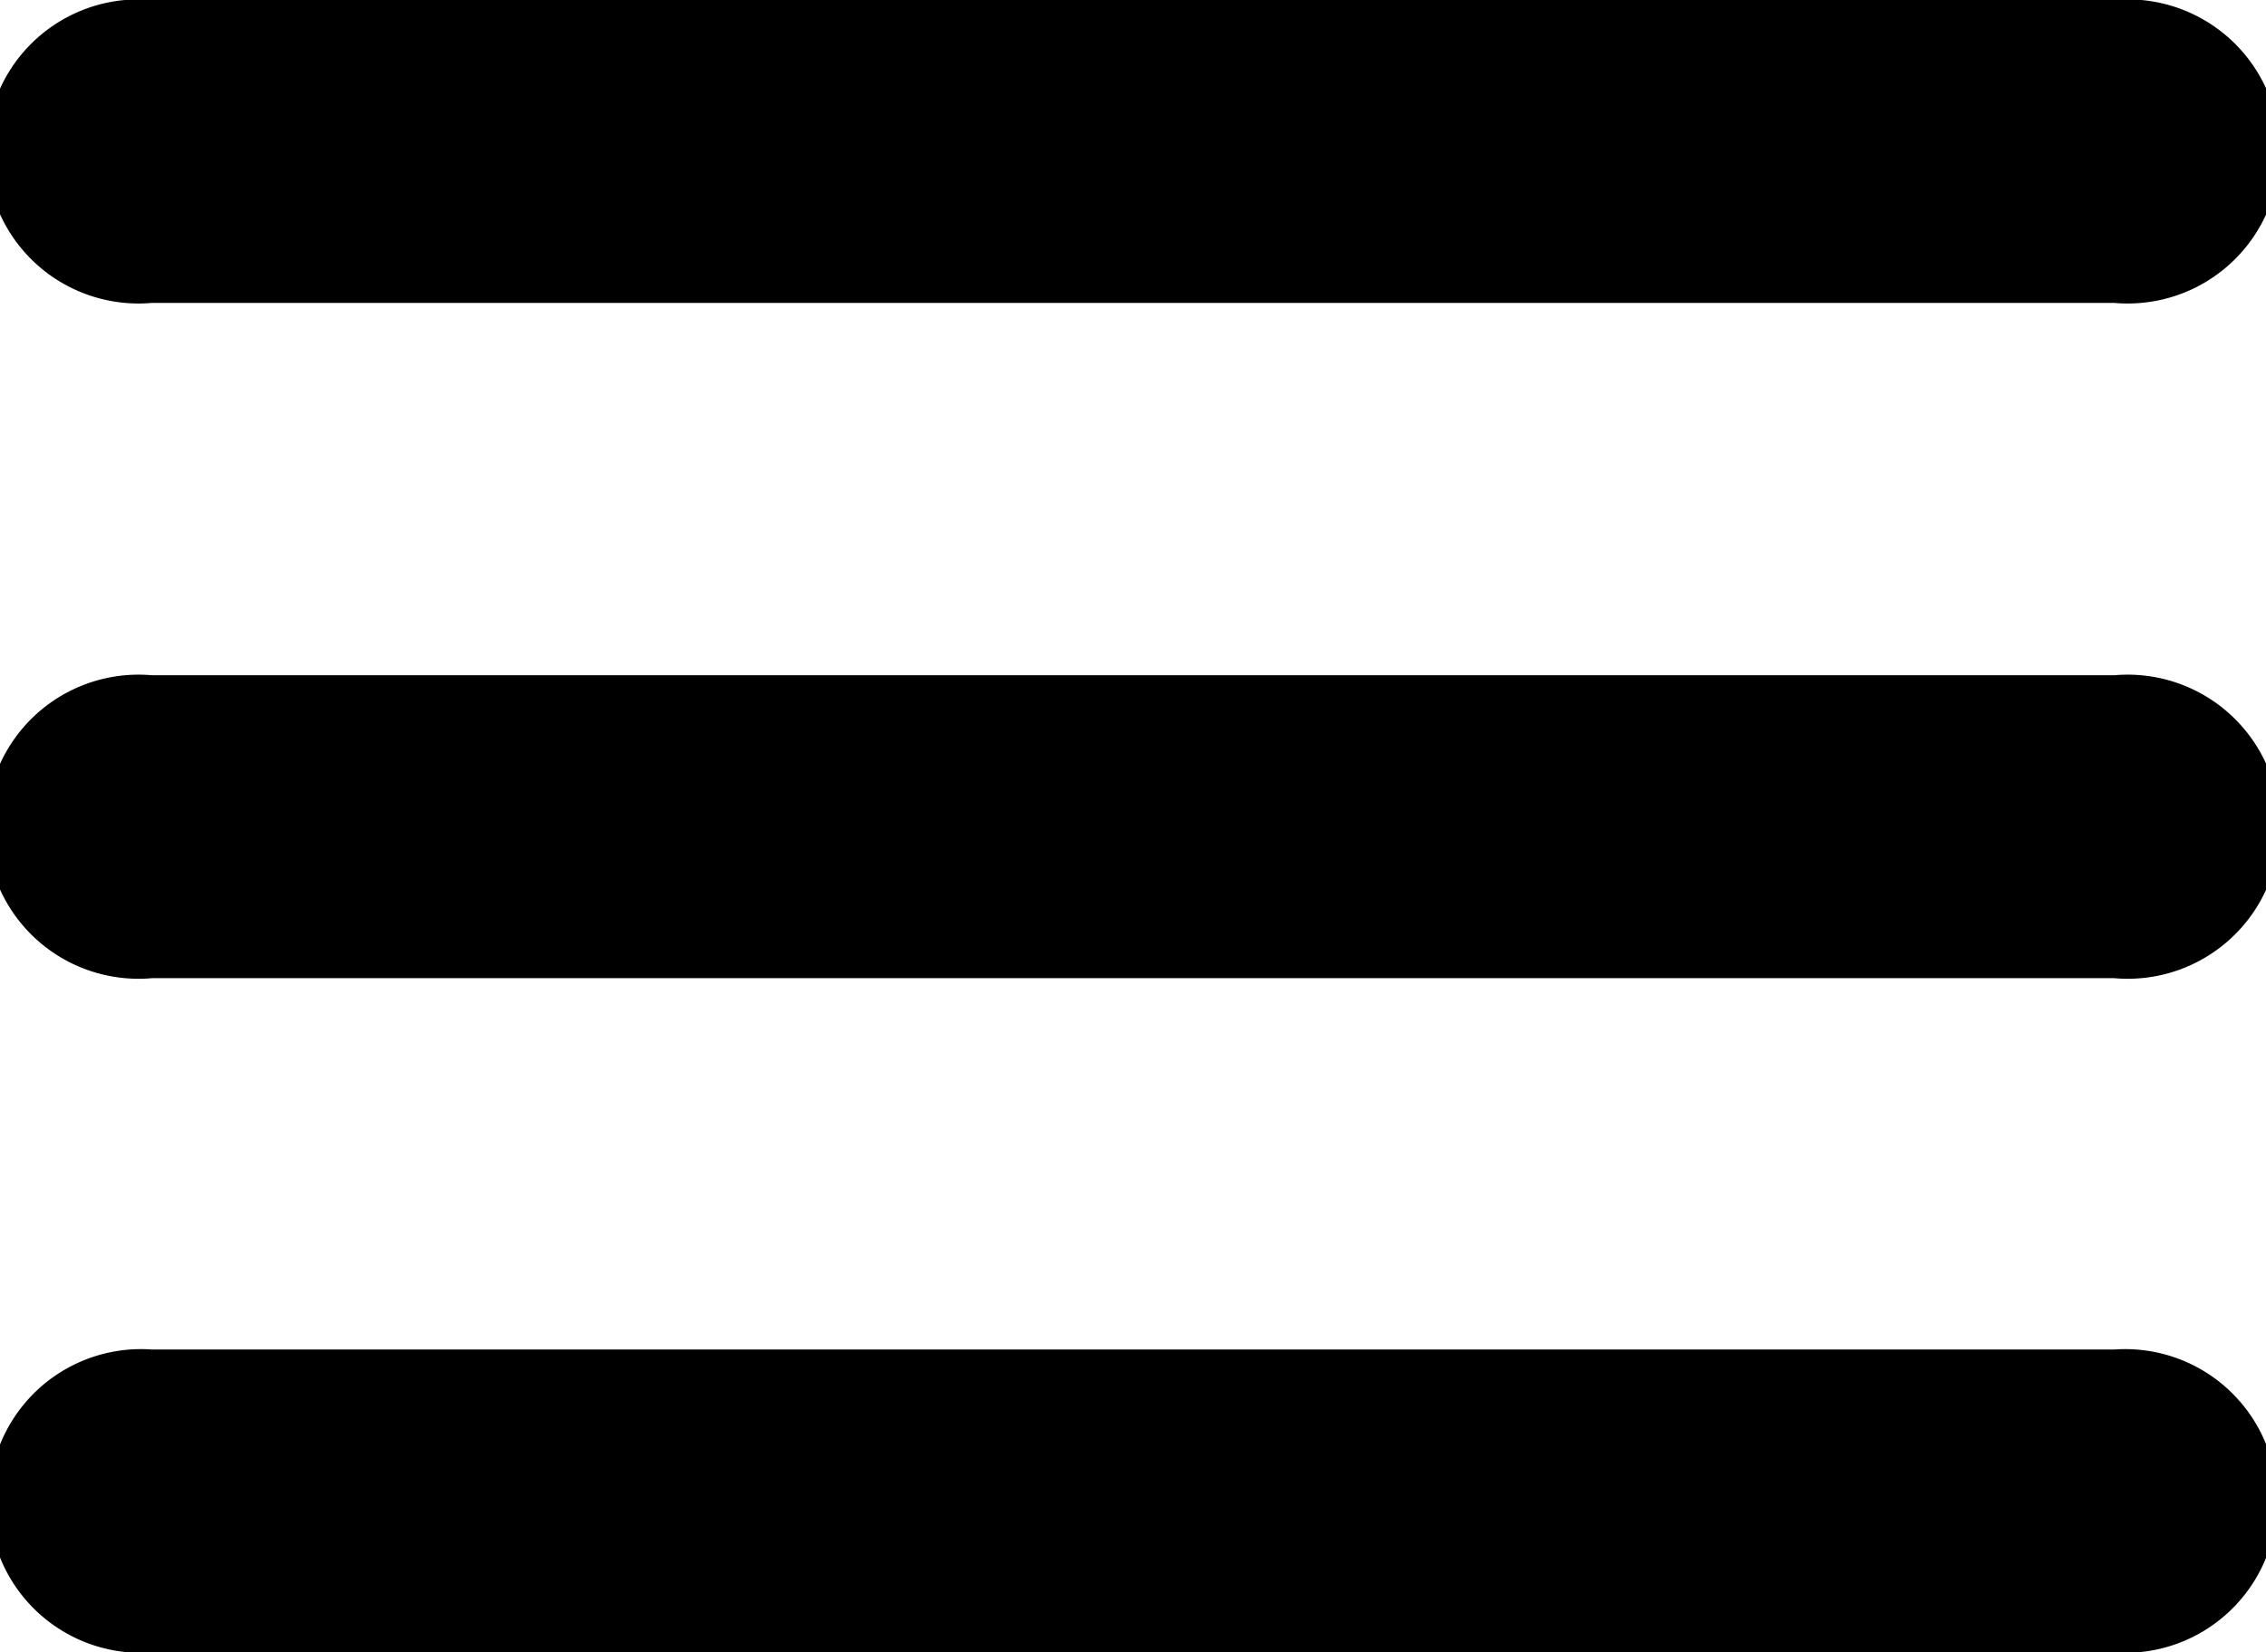<svg xmlns="http://www.w3.org/2000/svg" xmlns:xlink="http://www.w3.org/1999/xlink" width="11.219" height="8.183" viewBox="0 0 11.219 8.183">
  <defs>
    <clipPath id="clip-path">
      <rect id="Rectangle_1" data-name="Rectangle 1" width="11.219" height="8.183" transform="translate(0 0)" fill="none"/>
    </clipPath>
  </defs>
  <g id="Group_2" data-name="Group 2" transform="translate(0 0)">
    <g id="Group_1" data-name="Group 1" clip-path="url(#clip-path)">
      <path id="Path_1" data-name="Path 1" d="M10.467,1.5H.753a.753.753,0,1,1,0-1.5h9.714a.753.753,0,1,1,0,1.5"/>
      <path id="Path_2" data-name="Path 2" d="M10.467,4.844H.753a.753.753,0,1,1,0-1.5h9.714a.753.753,0,1,1,0,1.5"/>
      <path id="Path_3" data-name="Path 3" d="M10.467,8.183H.753a.752.752,0,1,1,0-1.5h9.714a.752.752,0,1,1,0,1.5"/>
    </g>
  </g>
</svg>

